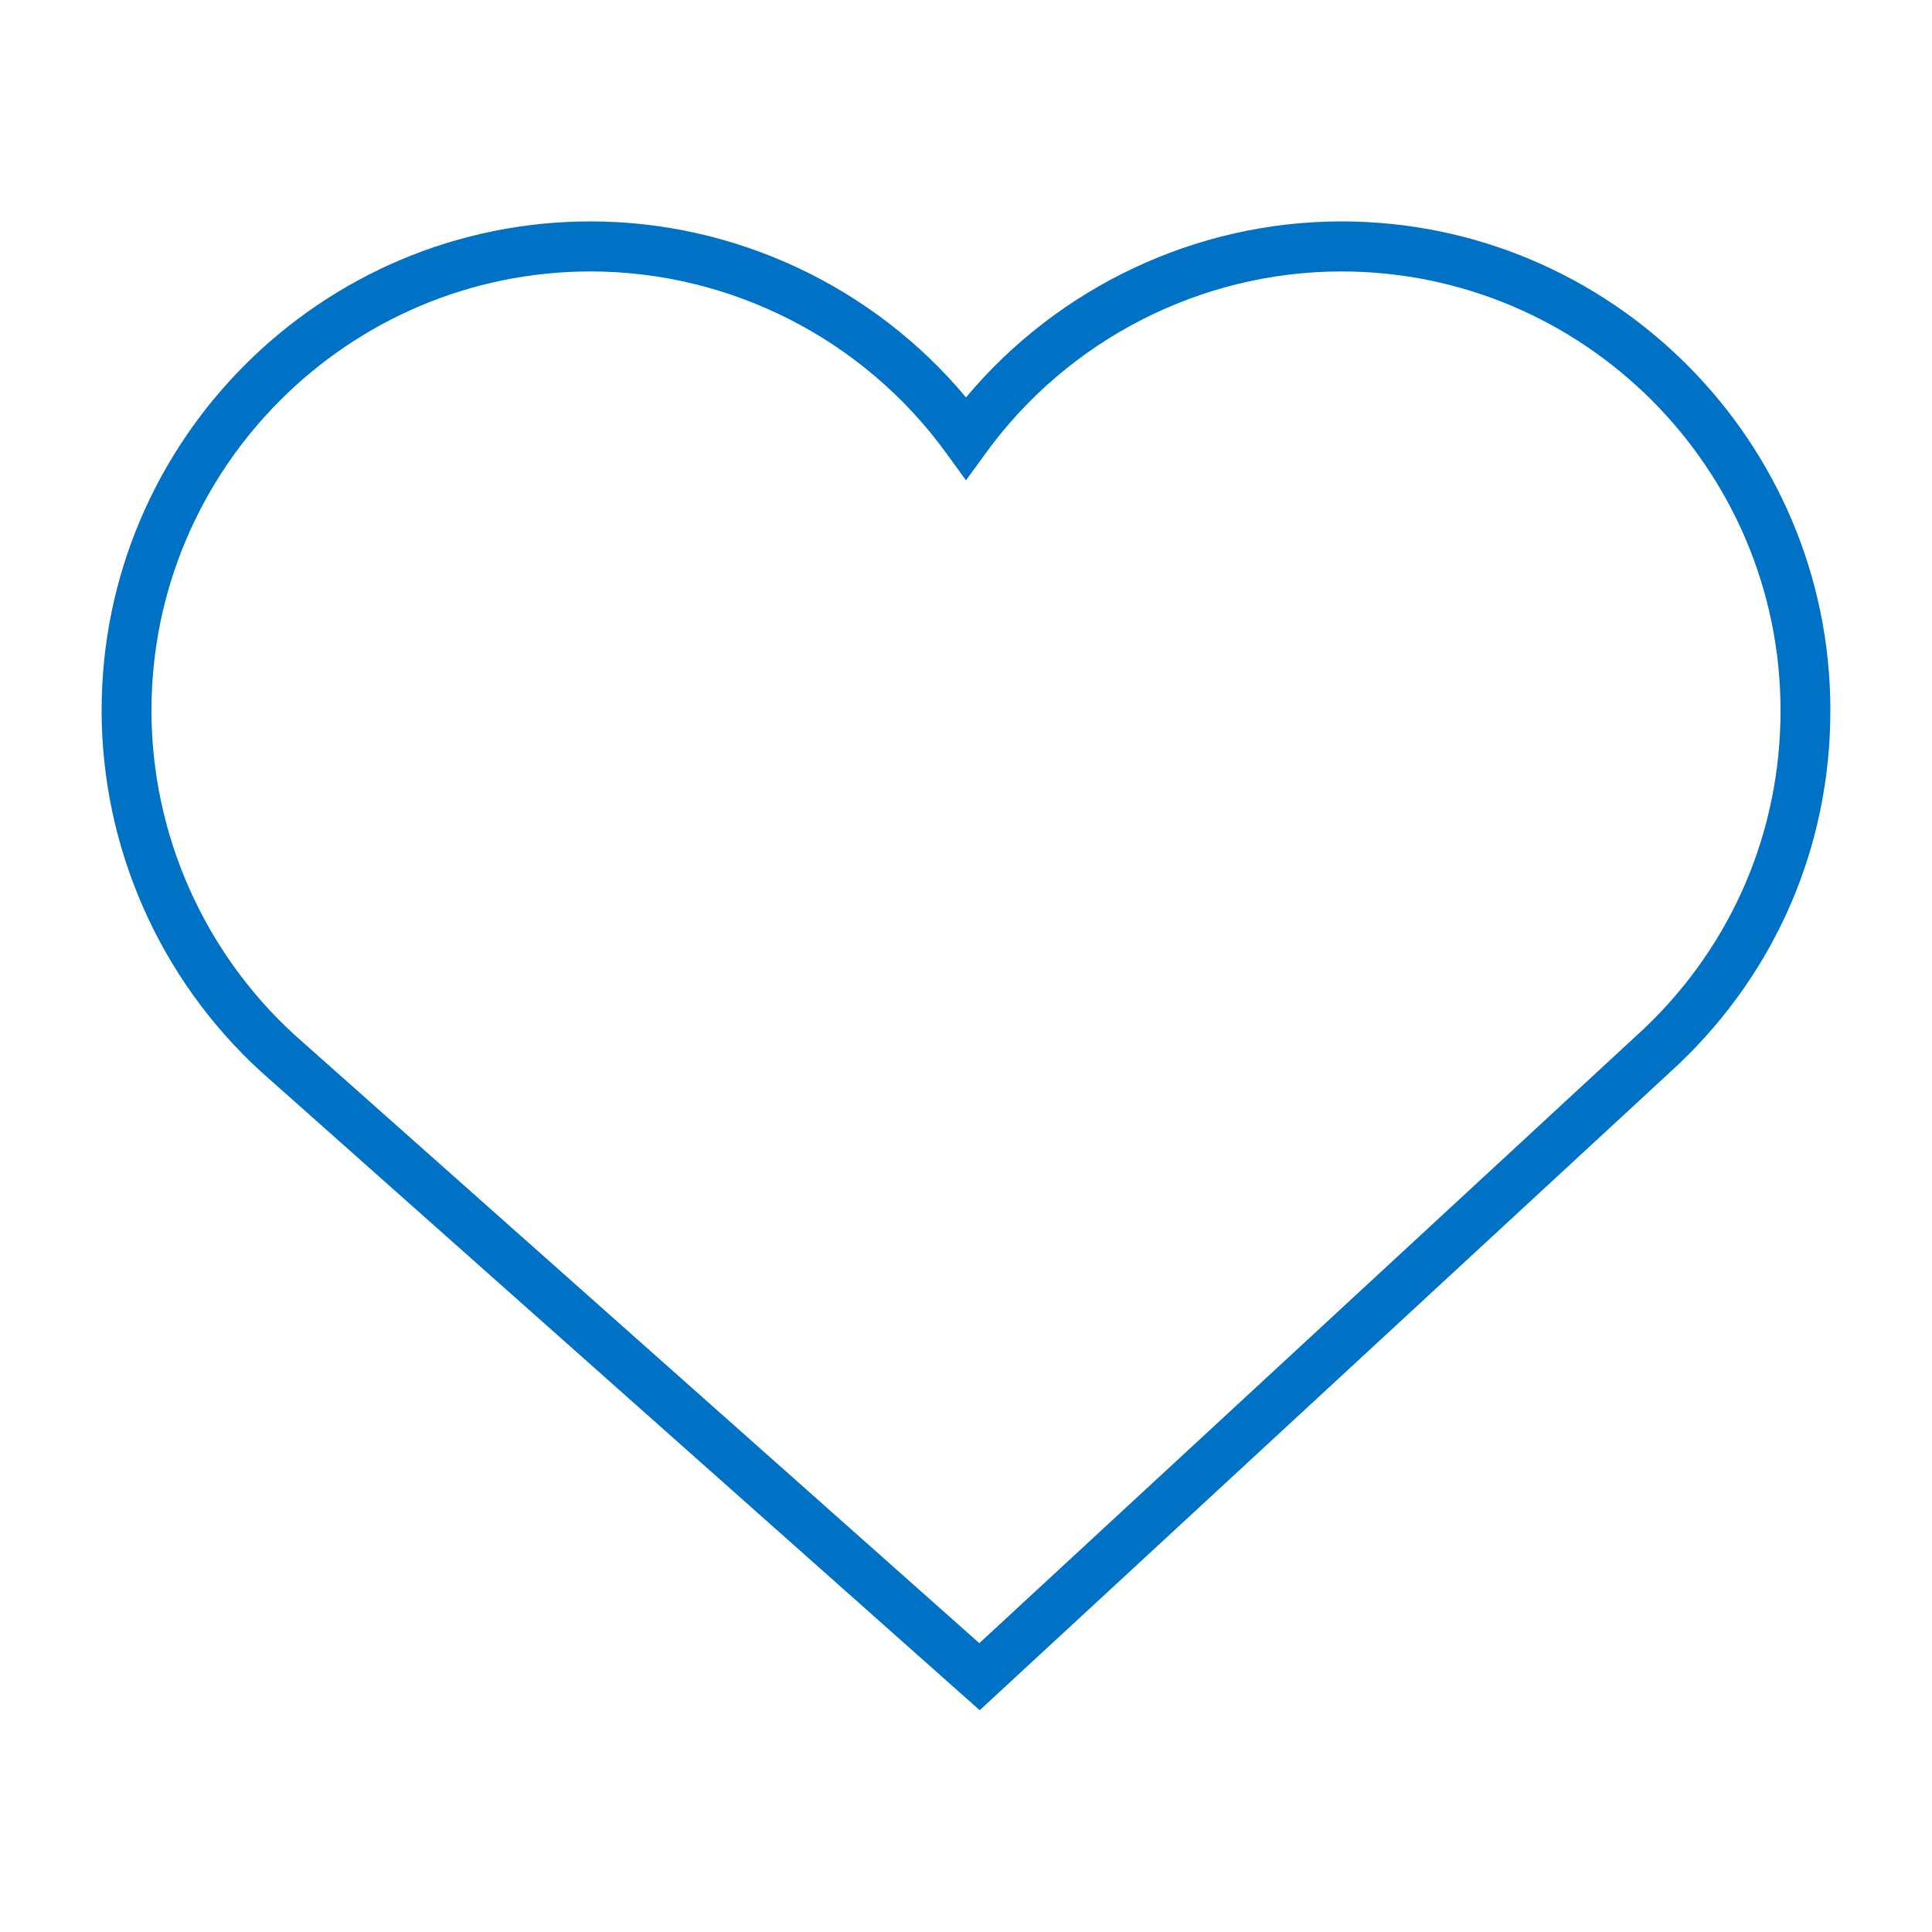 <svg width="100" height="100" viewBox="0 0 100 100" fill="none" xmlns="http://www.w3.org/2000/svg">
<path d="M50.72 88.53L13.51 55.47C8.26 50.67 5.26 43.86 5.26 36.77C5.26 22.82 16.61 11.46 30.57 11.46C38.07 11.46 45.22 14.84 50 20.57C54.79 14.84 61.93 11.46 69.43 11.46C83.38 11.46 94.74 22.81 94.74 36.77C94.74 43.75 91.96 50.24 86.9 55.07L50.71 88.52L50.72 88.53ZM30.57 14.05C18.04 14.05 7.84 24.25 7.84 36.78C7.84 43.15 10.54 49.26 15.24 53.56L50.69 85.05L85.14 53.2C89.66 48.88 92.16 43.04 92.16 36.78C92.16 24.25 81.96 14.05 69.43 14.05C62.18 14.05 55.31 17.56 51.04 23.43L50 24.86L48.96 23.43C44.69 17.55 37.81 14.05 30.57 14.05Z" fill="#0072C5"/>
</svg>
